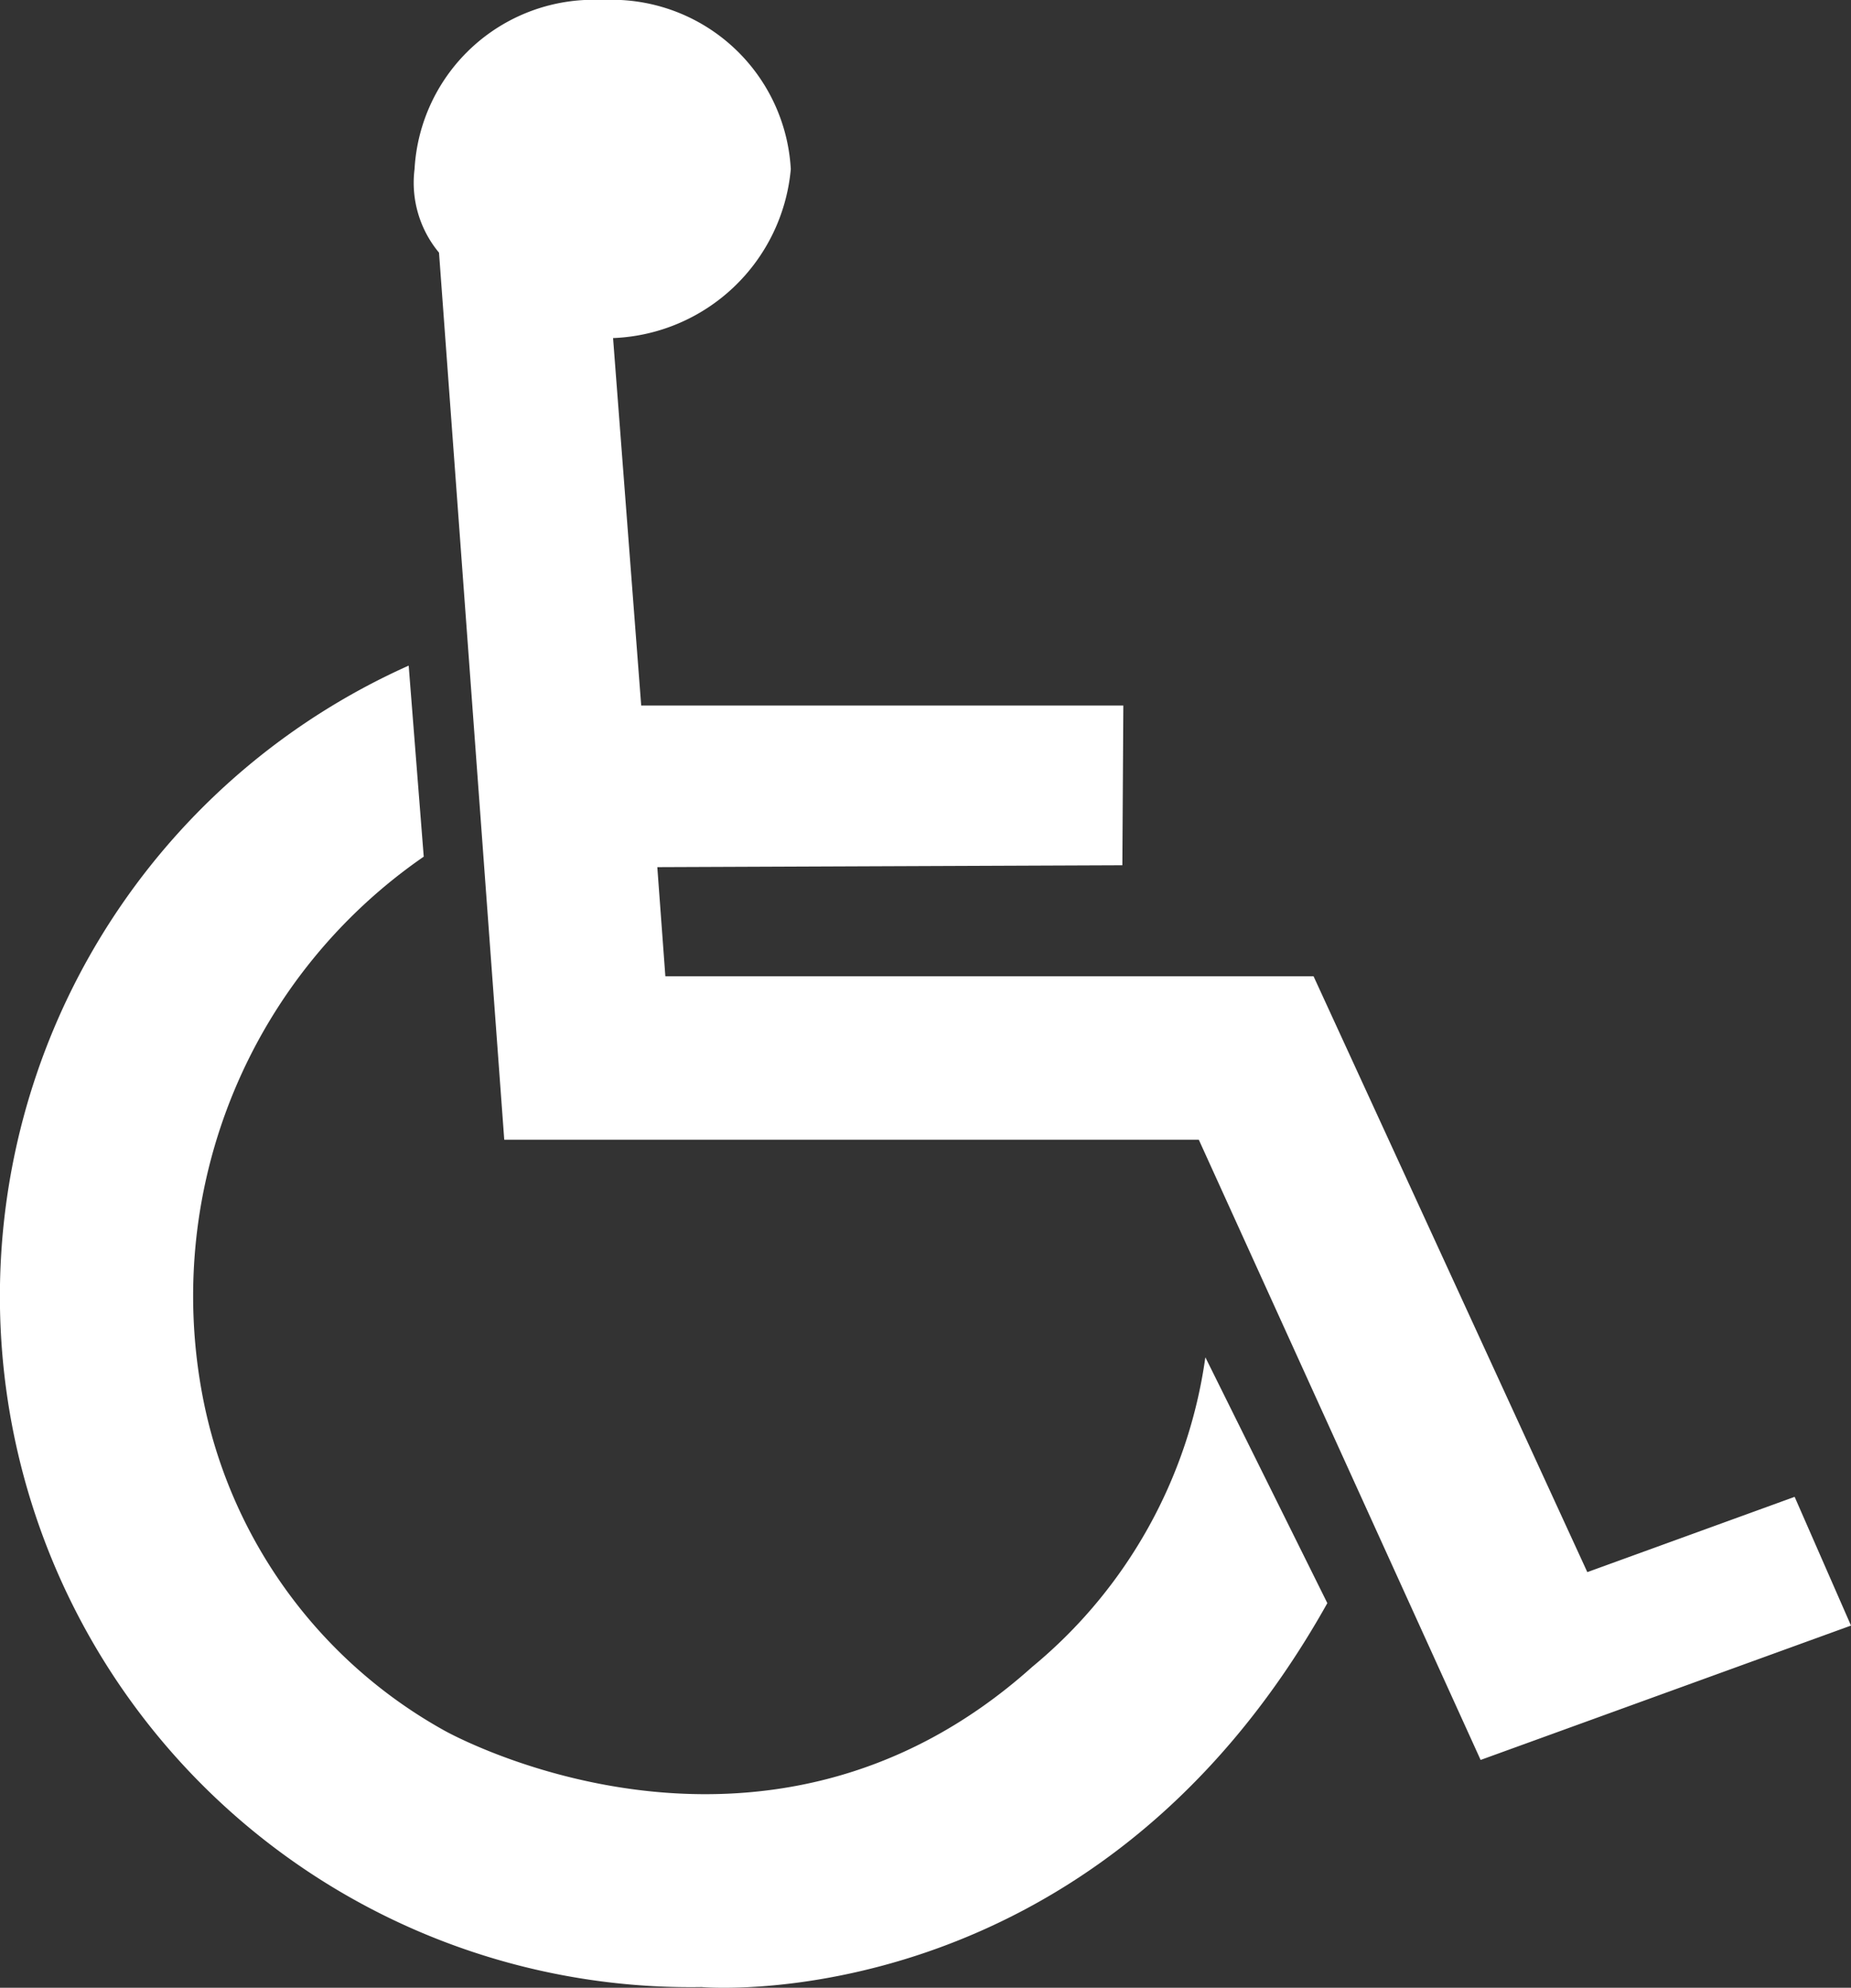 <svg xmlns="http://www.w3.org/2000/svg" width="24.598" height="26.405" viewBox="0 0 24.598 26.405">
  <rect x="0" y="0" width="24.598" height="26.405" fill="#333333" stroke="none"/>
  <path id="Path_1083" data-name="Path 1083" d="M17.668,21.377c-3.113,5.563-8.314,5.1-8.314,5.1A9.177,9.177,0,0,1,5.46,8.923l.2,2.538a7.091,7.091,0,0,0-2.951,7.1A6.468,6.468,0,0,0,5.935,23.07s4.214,2.379,7.812-.847a6.494,6.494,0,0,0,2.3-4.112ZM6.73,15.221H15.96l3.745,8.239,4.922-1.785-.749-1.71-2.755,1-3.638-7.915H8.871L8.764,11.6l6.18-.025.013-2.122H8.55L8.176,4.572a2.468,2.468,0,0,0,2.362-2.244A2.383,2.383,0,0,0,8.038.081a2.383,2.383,0,0,0-2.5,2.247,1.45,1.45,0,0,0,.325,1.109Z" transform="translate(-0.029 -0.081)" fill="#fff"/>
</svg>

